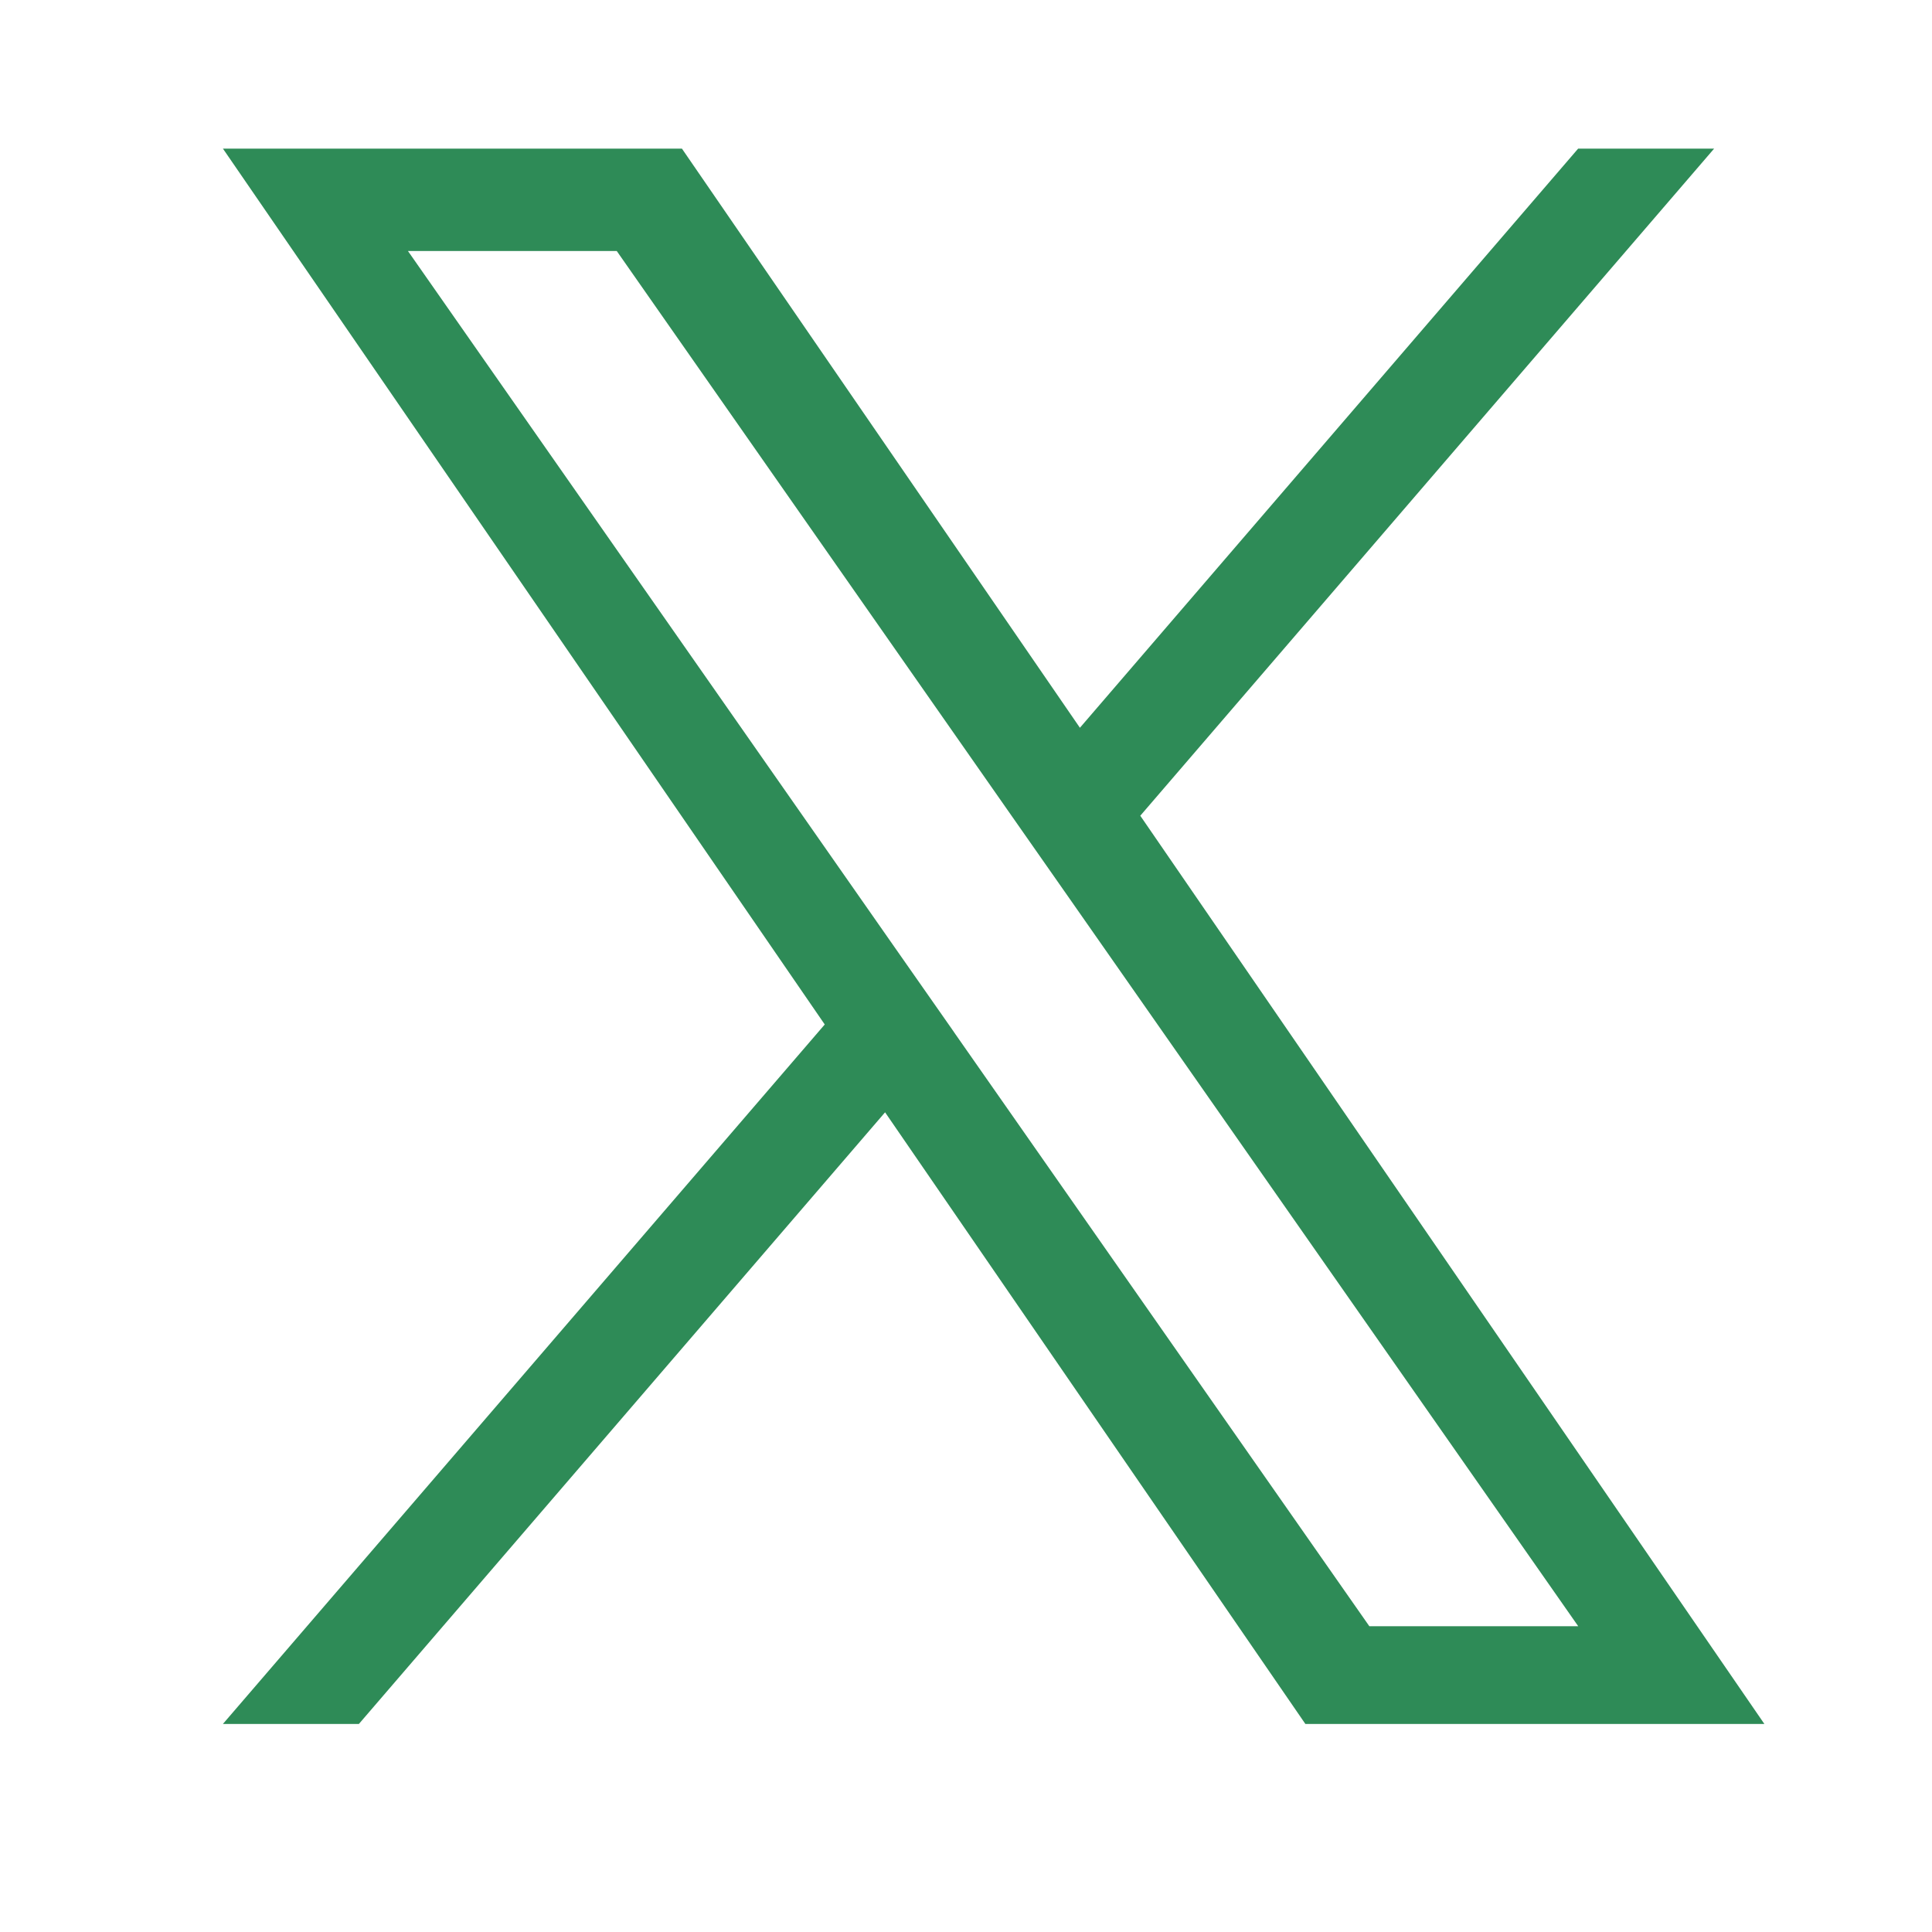 <svg width="26" height="26" viewBox="0 0 26 26" fill="none" xmlns="http://www.w3.org/2000/svg">
<path d="M15.346 10.977L23.068 2H21.238L14.533 9.794L9.177 2H3L11.099 13.787L3 23.2H4.83L11.911 14.969L17.567 23.2H23.744L15.345 10.977H15.346ZM12.839 13.89L12.018 12.717L5.49 3.378H8.3L13.569 10.915L14.39 12.088L21.239 21.885H18.428L12.839 13.891V13.89Z" fill="#2E8B57"/>
</svg>
